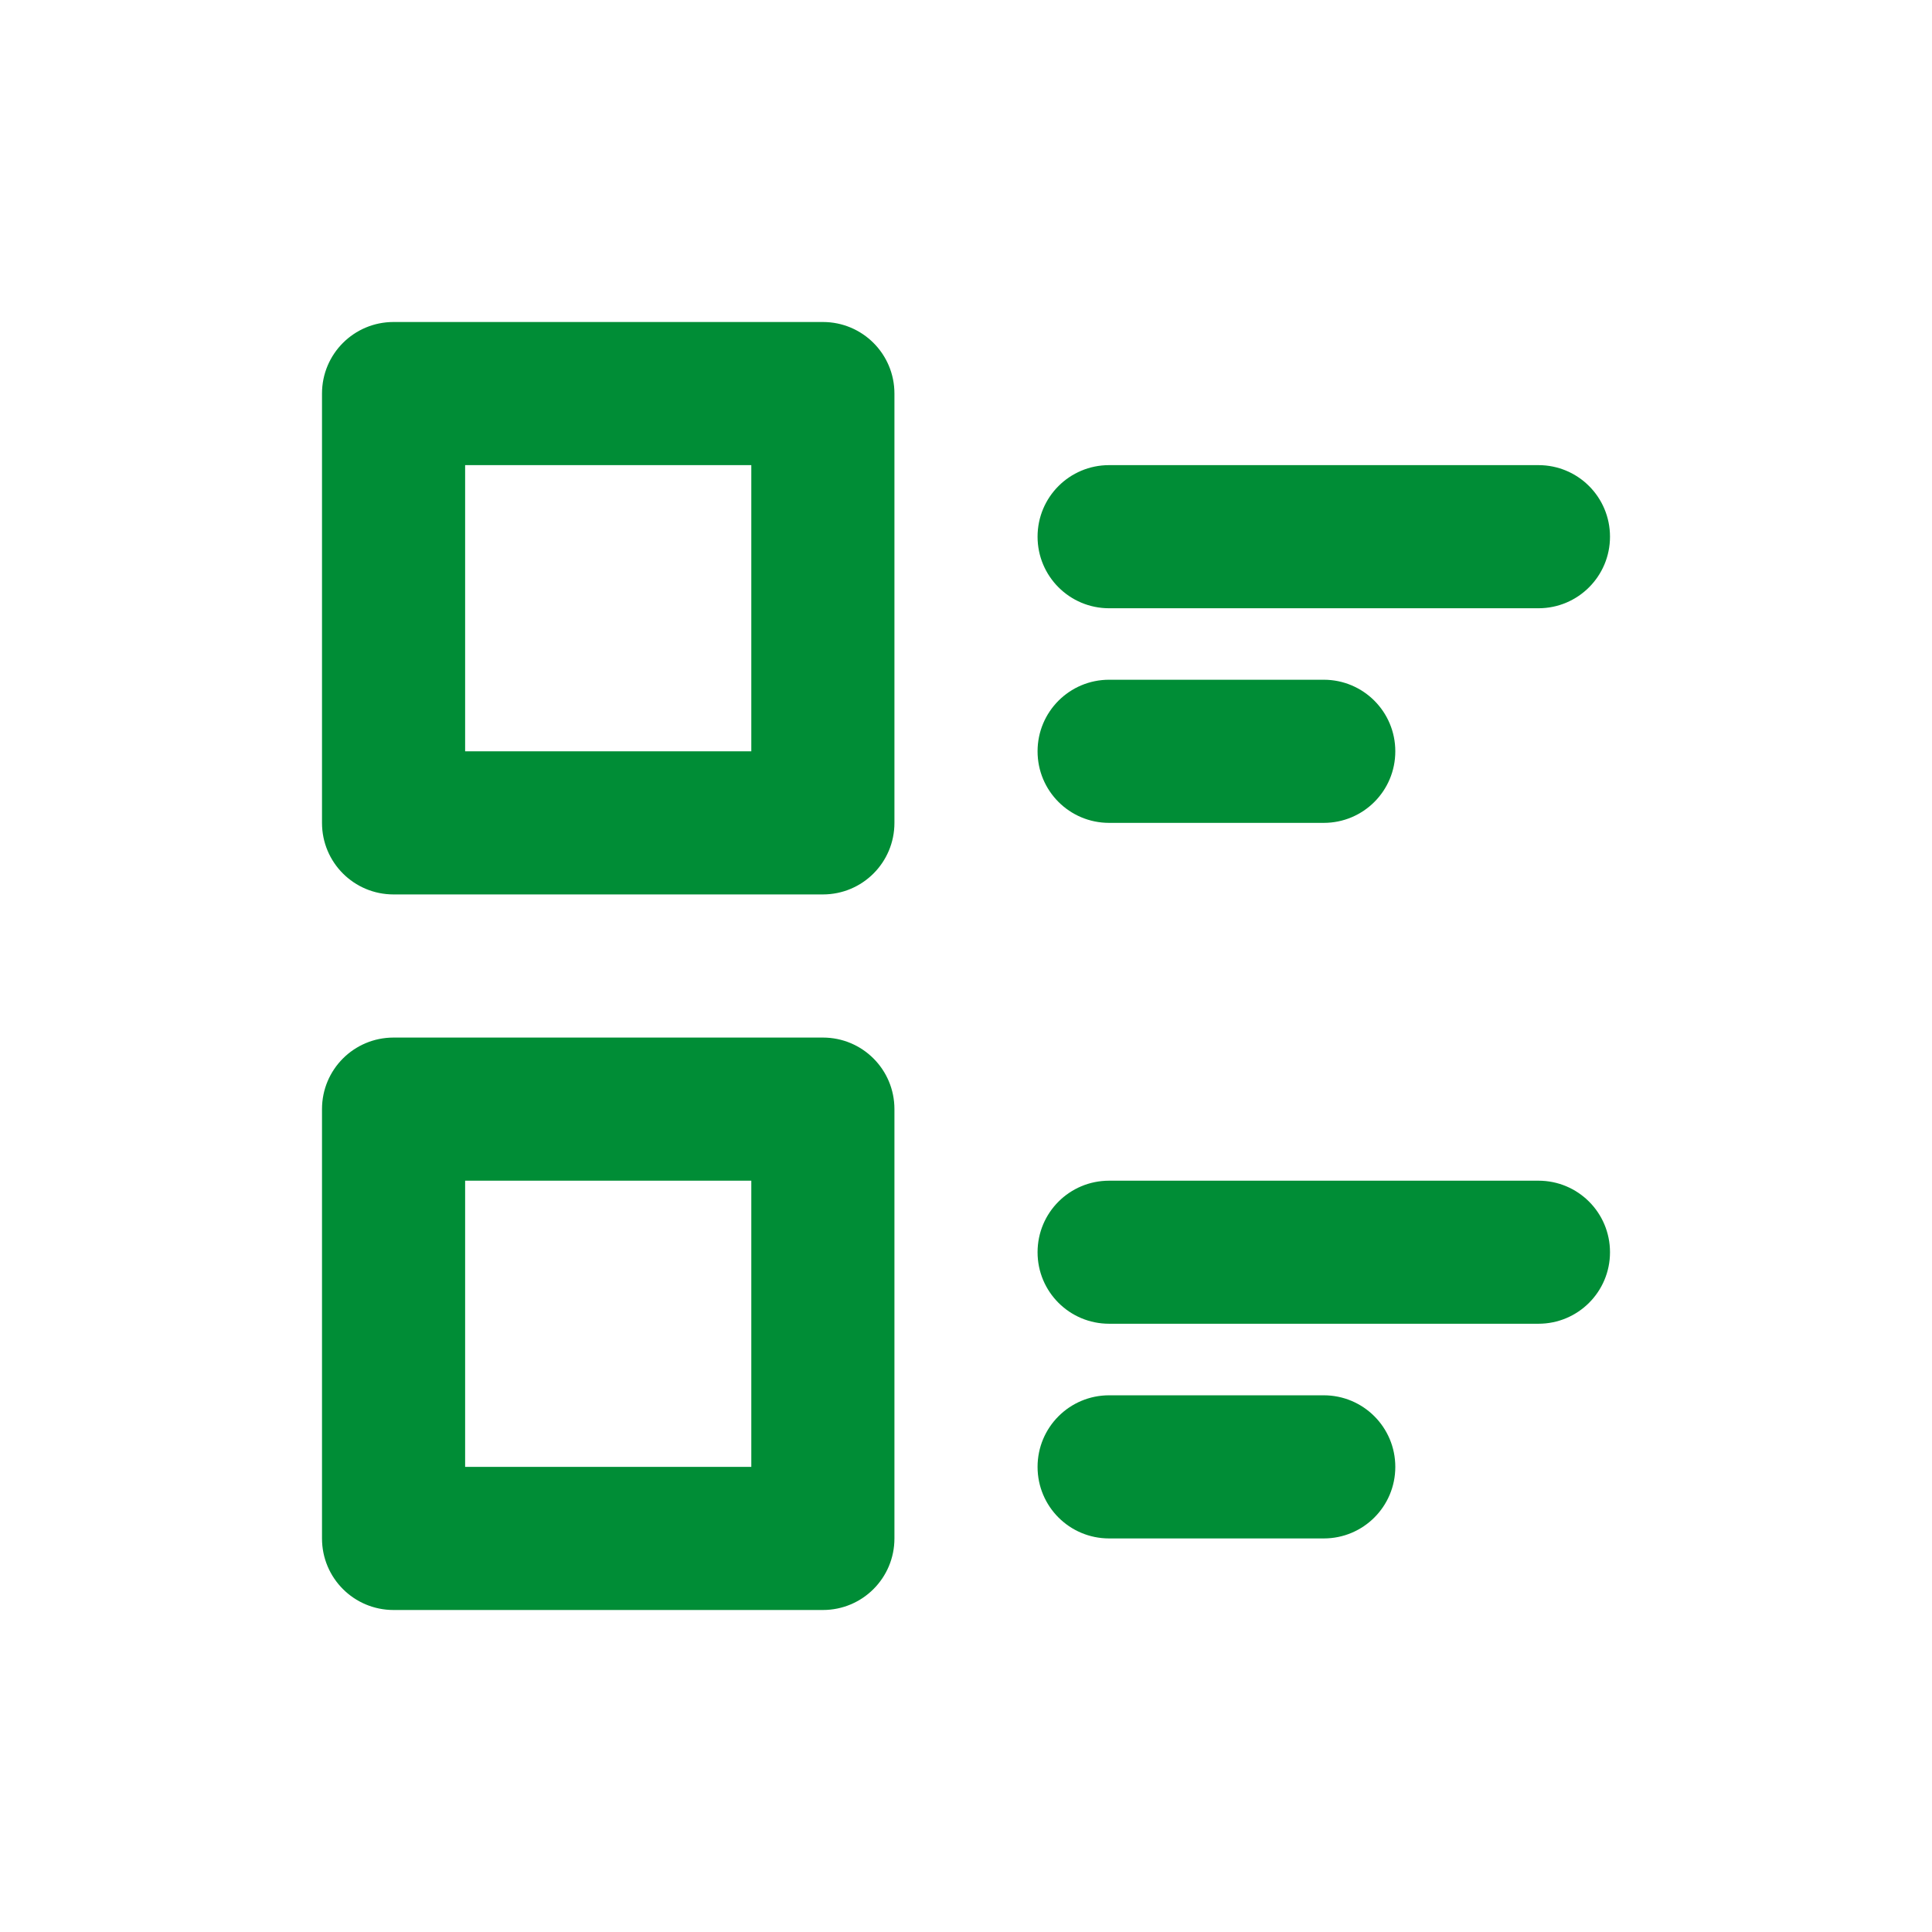 <svg width="24" height="24" viewBox="0 0 24 24" fill="none" xmlns="http://www.w3.org/2000/svg">
<path fill-rule="evenodd" clip-rule="evenodd" d="M5.778 9.333H9.333V5.778H5.778V9.333ZM10.222 4H4.889C4.397 4 4 4.397 4 4.889V10.222C4 10.714 4.397 11.111 4.889 11.111H10.222C10.714 11.111 11.111 10.714 11.111 10.222V4.889C11.111 4.397 10.714 4 10.222 4ZM19.111 7.556H13.778C13.286 7.556 12.889 7.158 12.889 6.667C12.889 6.175 13.286 5.778 13.778 5.778H19.111C19.603 5.778 20 6.175 20 6.667C20 7.158 19.603 7.556 19.111 7.556ZM16.444 10.222H13.778C13.286 10.222 12.889 9.825 12.889 9.333C12.889 8.842 13.286 8.444 13.778 8.444H16.444C16.936 8.444 17.333 8.842 17.333 9.333C17.333 9.825 16.936 10.222 16.444 10.222ZM12.889 15.556C12.889 15.064 13.286 14.667 13.778 14.667H19.111C19.603 14.667 20 15.064 20 15.556C20 16.047 19.603 16.444 19.111 16.444H13.778C13.286 16.444 12.889 16.047 12.889 15.556ZM16.444 17.333H13.778C13.286 17.333 12.889 17.731 12.889 18.222C12.889 18.714 13.286 19.111 13.778 19.111H16.444C16.936 19.111 17.333 18.714 17.333 18.222C17.333 17.731 16.936 17.333 16.444 17.333ZM9.333 18.222H5.778V14.667H9.333V18.222ZM4.889 12.889H10.222C10.714 12.889 11.111 13.286 11.111 13.778V19.111C11.111 19.603 10.714 20 10.222 20H4.889C4.397 20 4 19.603 4 19.111V13.778C4 13.286 4.397 12.889 4.889 12.889Z" fill="#008D36"/>
</svg>
